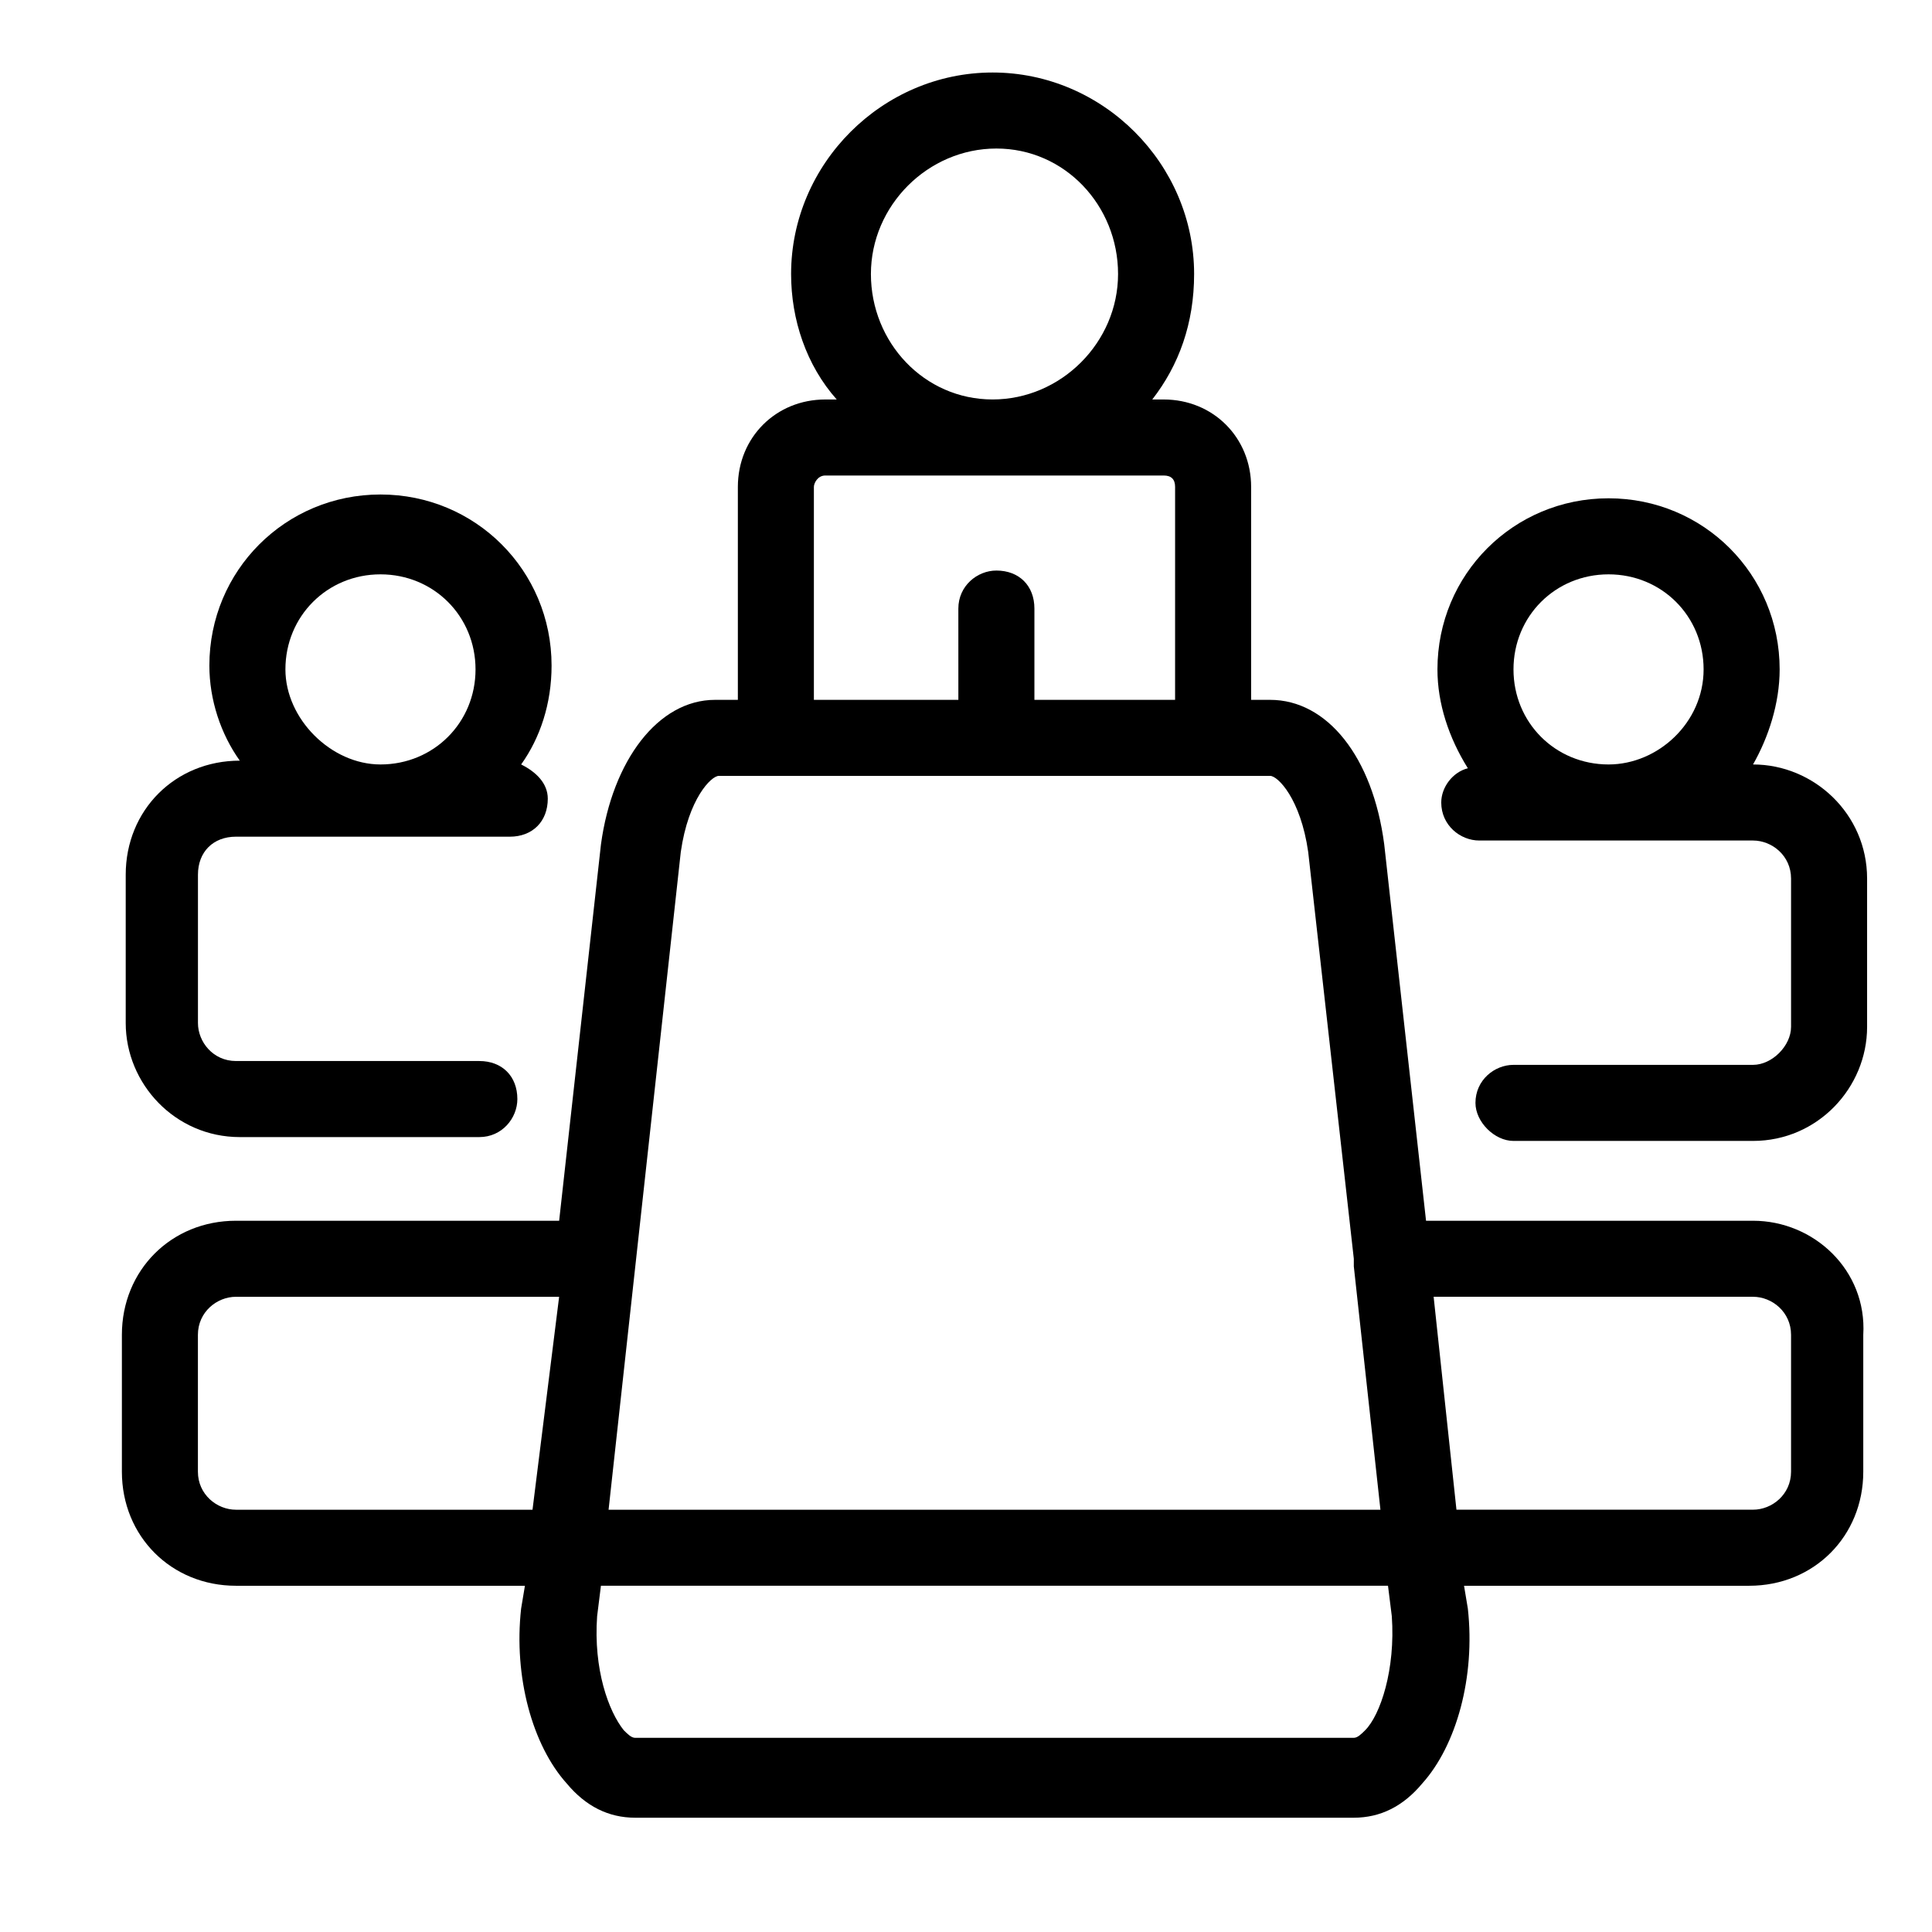 <?xml version="1.0" encoding="UTF-8"?>
<!-- Uploaded to: ICON Repo, www.iconrepo.com, Generator: ICON Repo Mixer Tools -->
<svg fill="#000000" width="800px" height="800px" version="1.1" viewBox="144 144 512 512" xmlns="http://www.w3.org/2000/svg">
 <g>
  <path d="m608.57 467.51h-86.656l-11.082-99.754c-3.023-23.176-15.113-38.289-30.23-38.289h-5.039v-56.426c0-13.098-10.078-23.176-23.176-23.176h-3.023c7.059-9.07 11.09-20.152 11.09-33.25 0-29.223-24.184-53.402-53.402-53.402-29.223 0-53.402 24.184-53.402 53.402 0 12.09 4.031 24.184 12.09 33.25h-3.023c-13.098 0-23.176 10.078-23.176 23.176v56.426h-6.047c-15.113 0-27.207 16.121-30.23 38.289l-11.082 99.754h-85.648c-17.129 0-30.23 13.098-30.23 30.23v36.273c0 17.129 13.098 30.23 30.23 30.23h76.578l-1.008 6.047c-2.016 18.137 3.023 36.273 12.09 46.352 5.039 6.047 11.082 9.07 18.137 9.07h190.44c7.055 0 13.098-3.023 18.137-9.07 9.07-10.078 14.105-28.215 12.09-46.352l-1.008-6.047h75.57c17.129 0 30.23-13.098 30.23-30.23v-36.273c1.012-17.129-13.094-30.23-29.219-30.23zm-323.45 76.582h-78.594c-5.039 0-10.078-4.031-10.078-10.078v-36.273c0-6.047 5.039-10.078 10.078-10.078h85.648zm89.68-327.48c0-18.137 15.113-33.25 33.25-33.25 18.137-0.004 32.246 15.113 32.246 33.25s-15.113 33.25-33.25 33.25c-18.141 0-32.246-15.113-32.246-33.25zm-15.113 56.426c0-1.008 1.008-3.023 3.023-3.023h89.68c2.016 0 3.023 1.008 3.023 3.023l-0.004 56.426h-37.281v-24.184c0-6.047-4.031-10.078-10.078-10.078-5.039 0-10.078 4.031-10.078 10.078l0.004 24.184h-38.289zm-35.27 96.73c2.016-14.105 8.062-20.152 10.078-20.152h146.11c2.016 0 8.062 6.047 10.078 20.152l12.09 107.82v2.016l7.055 64.488h-204.55zm181.37 232.76c-1.008 1.008-2.016 2.016-3.023 2.016h-190.44c-1.008 0-2.016-1.008-3.023-2.016-4.031-5.039-8.062-16.121-7.055-30.23l1.008-8.062h208.58l1.008 8.062c1.008 14.105-3.023 26.199-7.055 30.23zm112.86-68.52c0 6.047-5.039 10.078-10.078 10.078h-78.594l-6.047-56.426h84.641c5.039 0 10.078 4.031 10.078 10.078z"/>
  <path d="m608.57 346.59c4.031-7.055 7.055-16.121 7.055-25.191 0-25.191-20.152-45.344-45.344-45.344s-45.344 20.152-45.344 45.344c0 9.07 3.023 18.137 8.062 26.199-4.031 1.008-7.055 5.039-7.055 9.07 0 6.047 5.039 10.078 10.078 10.078h72.547c5.039 0 10.078 4.031 10.078 10.078v39.297c0 5.039-5.039 10.078-10.078 10.078h-63.48c-5.039 0-10.078 4.031-10.078 10.078 0 5.039 5.039 10.078 10.078 10.078h63.48c17.129 0 30.23-14.105 30.23-30.23v-39.297c0-17.137-14.105-30.238-30.23-30.238zm-38.289 0c-14.105 0-25.191-11.082-25.191-25.191 0-14.105 11.082-25.191 25.191-25.191 14.105 0 25.191 11.082 25.191 25.191s-12.09 25.191-25.191 25.191z"/>
  <path d="m282.11 346.59c5.039-7.055 8.062-16.121 8.062-26.199 0-25.191-20.152-45.344-45.344-45.344-25.191 0-45.344 20.152-45.344 45.344 0 9.07 3.023 18.137 8.062 25.191-17.129 0-30.23 13.098-30.23 30.23v39.297c0 16.121 13.098 30.23 30.23 30.23h63.48c6.047 0 10.078-5.039 10.078-10.078 0-6.047-4.031-10.078-10.078-10.078h-64.488c-6.047 0-10.078-5.039-10.078-10.078v-39.297c0-6.047 4.031-10.078 10.078-10.078l72.551 0.004c6.047 0 10.078-4.031 10.078-10.078-0.004-4.027-3.027-7.051-7.059-9.066zm-62.473-25.191c0-14.105 11.082-25.191 25.191-25.191 14.105 0 25.191 11.082 25.191 25.191 0 14.105-11.082 25.191-25.191 25.191-13.098 0-25.191-12.09-25.191-25.191z"/>
 </g>
</svg>